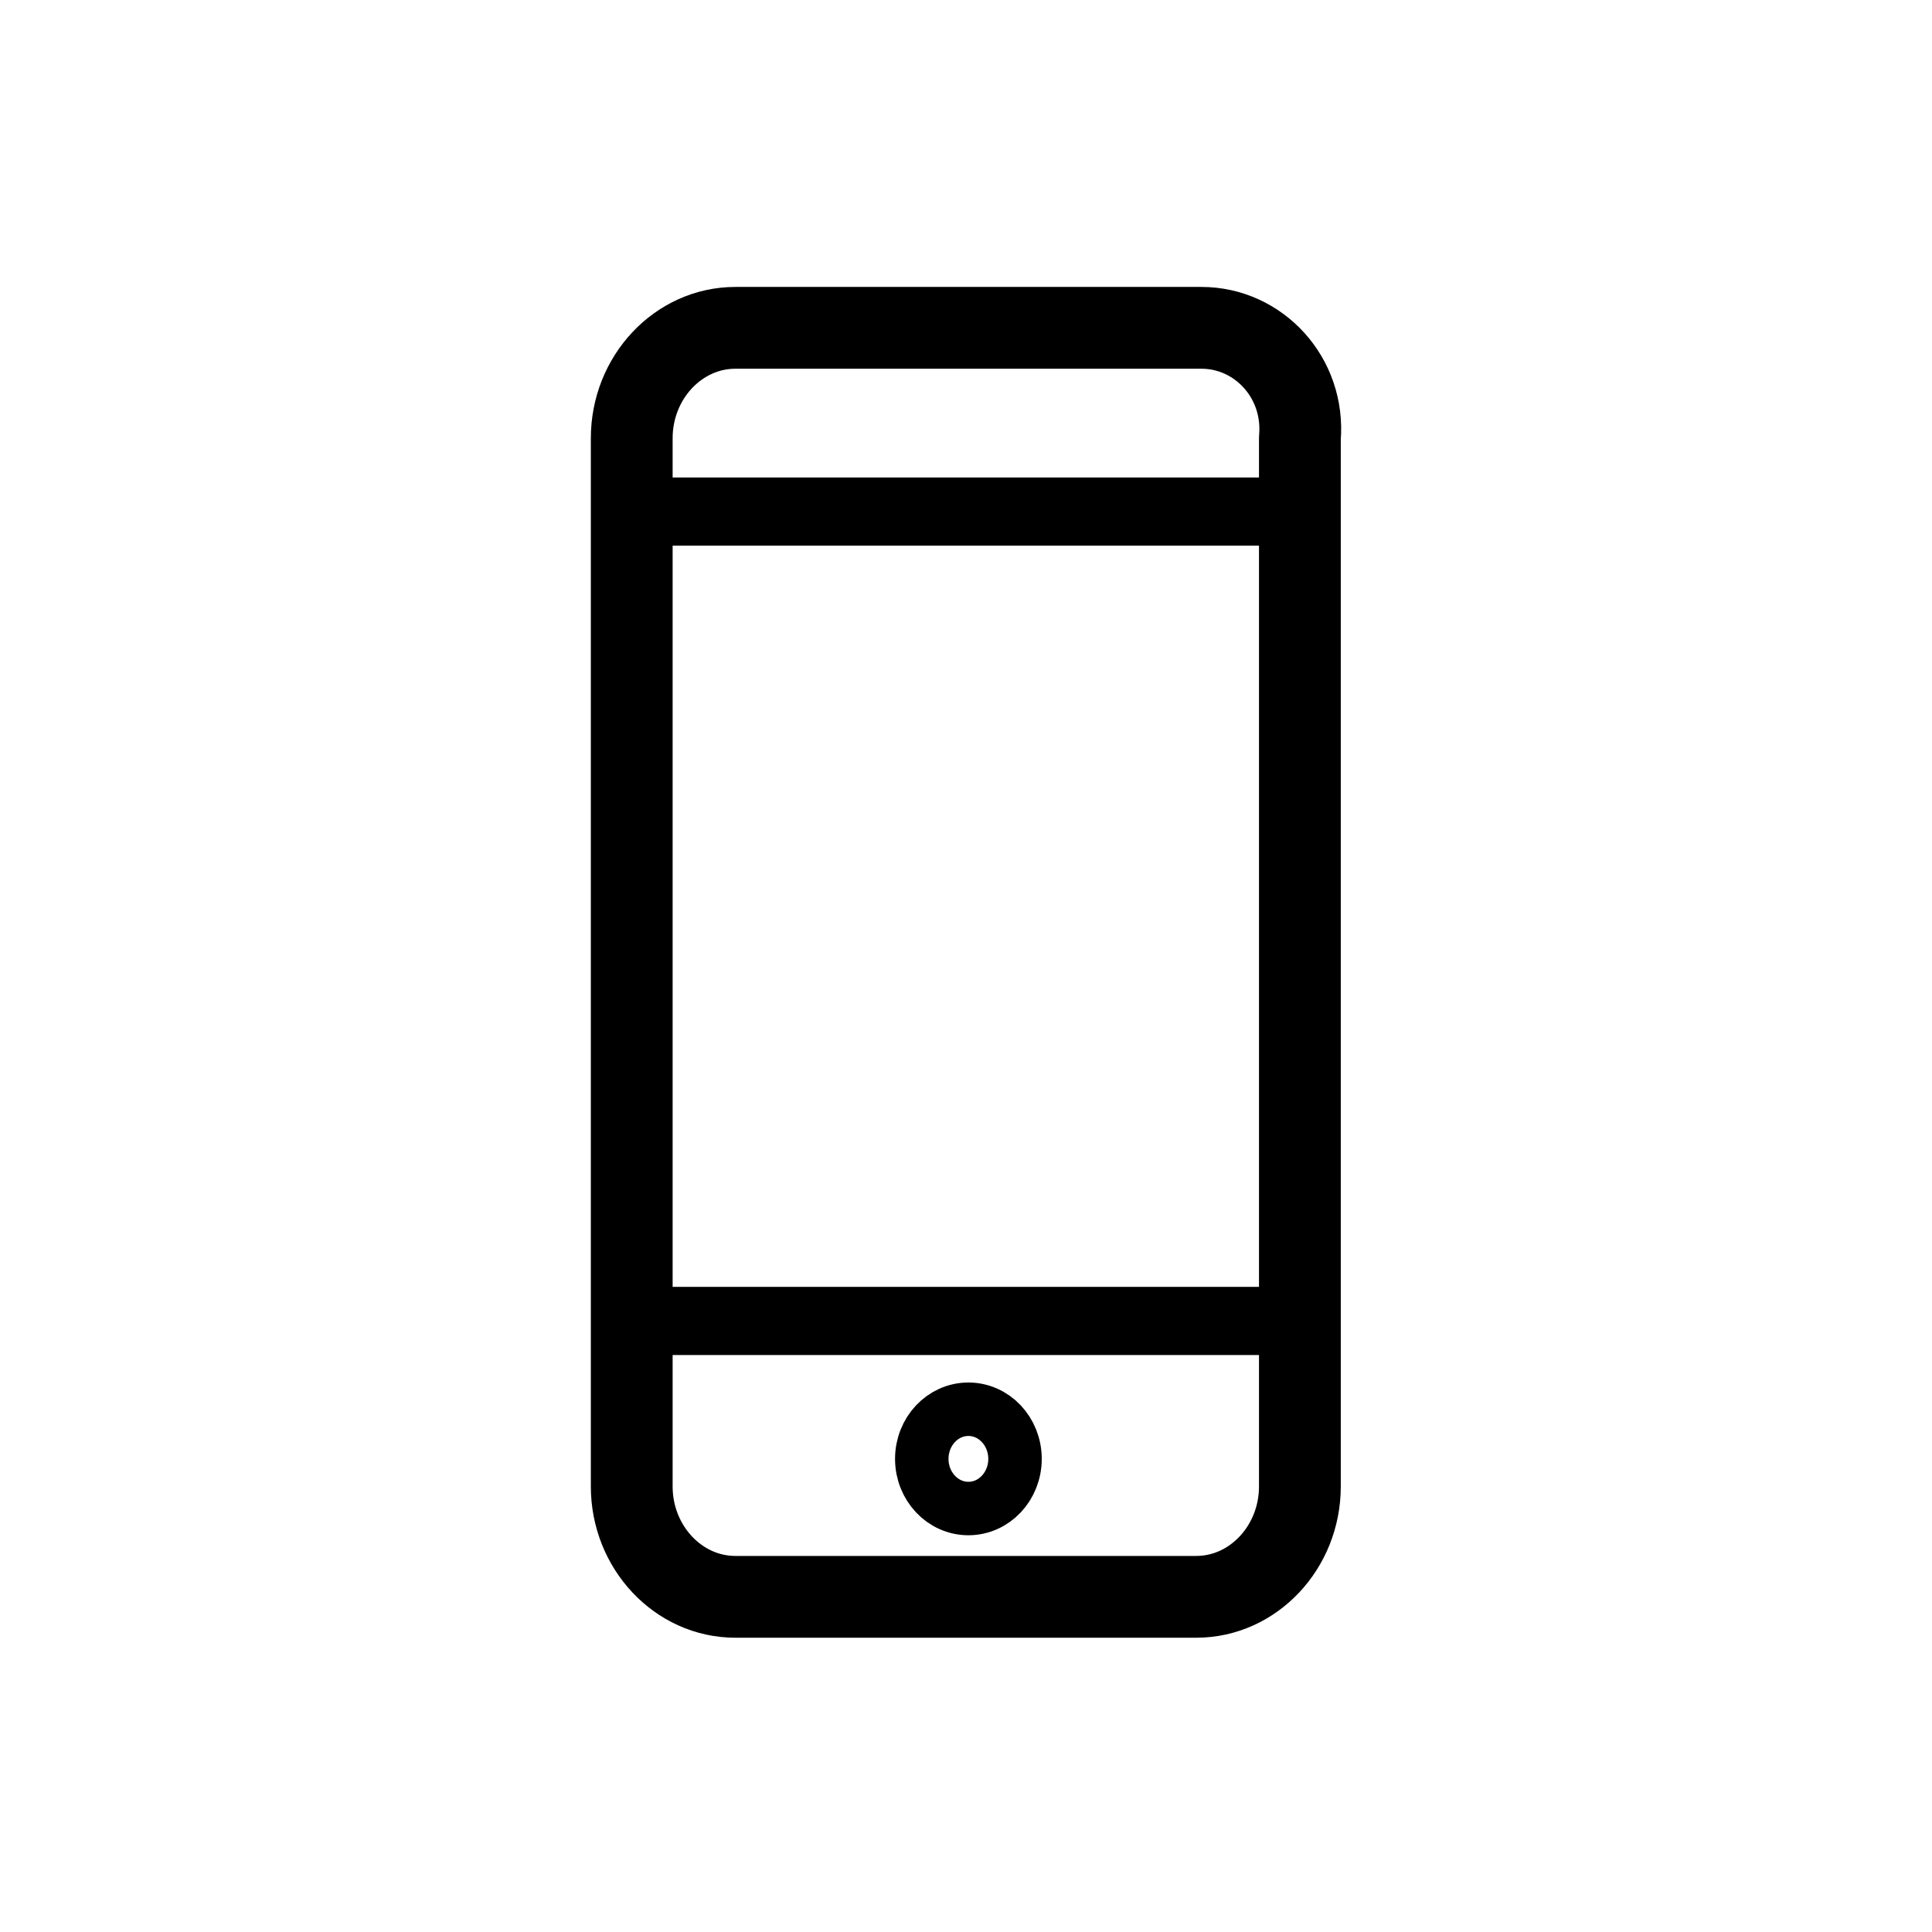 <?xml version="1.0" encoding="utf-8"?>
<!-- Generator: Adobe Illustrator 21.1.0, SVG Export Plug-In . SVG Version: 6.00 Build 0)  -->
<svg version="1.1" id="Ebene_1" xmlns="http://www.w3.org/2000/svg" xmlns:xlink="http://www.w3.org/1999/xlink" x="0px" y="0px"
	 viewBox="0 0 70.866 70.866" style="enable-background:new 0 0 70.866 70.866;" xml:space="preserve">
<style type="text/css">
	.st0{fill:none;stroke:#000000;stroke-width:3;stroke-linecap:round;stroke-linejoin:round;}
	.st1{fill:none;stroke:#000000;stroke-width:1.961;stroke-linecap:round;stroke-linejoin:round;}
	.st2{fill:none;stroke:#000000;stroke-width:2.5;stroke-linecap:round;stroke-linejoin:round;}
</style>
<title>icon-a-bis-z</title>
<path class="st0" d="M44.07,12.025H26.972c-2.09,0-3.8,1.821-3.8,4.048v38.451
	c0,2.226,1.71,4.048,3.8,4.048h16.908c2.09,0,3.8-1.821,3.8-4.048V16.073
	C47.87,13.846,46.16,12.025,44.07,12.025z"/>
<ellipse class="st1" cx="35.521" cy="53.512" rx="1.71" ry="1.821"/>
<rect x="23.172" y="18.765" class="st2" width="24.522" height="29.688"/>
</svg>
